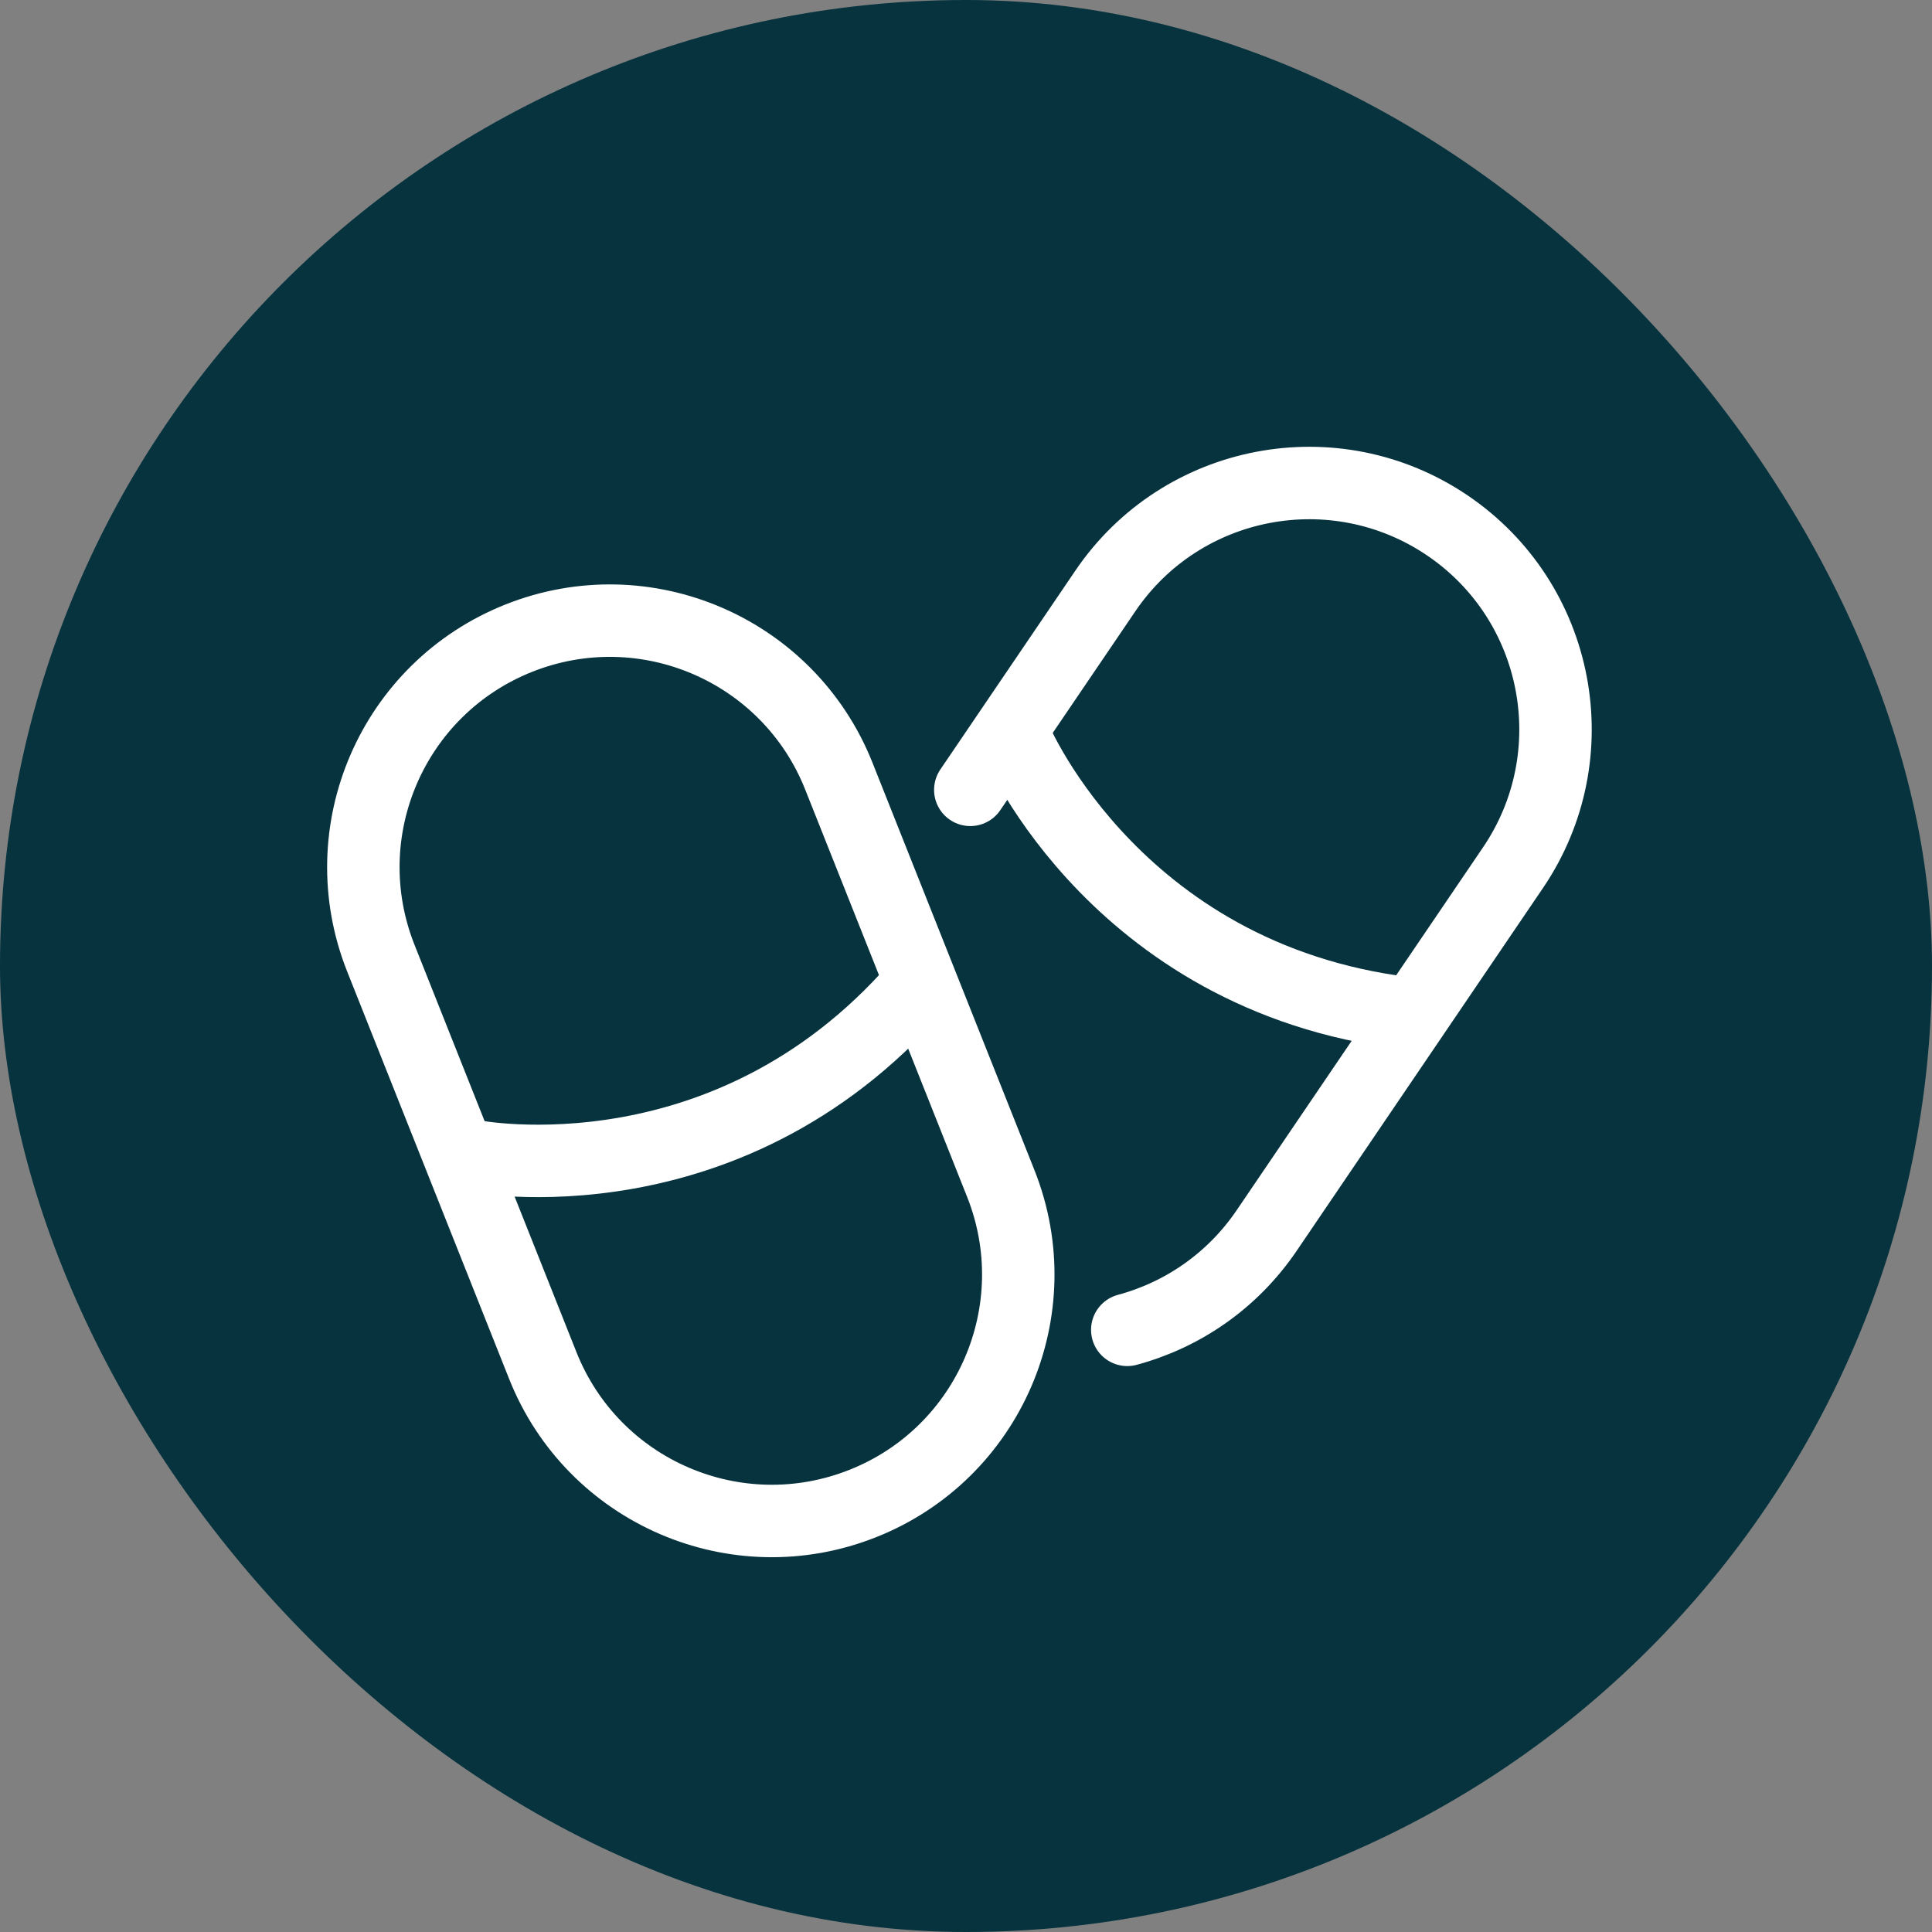 <svg width="40" height="40" viewBox="0 0 40 40" fill="none" xmlns="http://www.w3.org/2000/svg">
<rect x="0" y="0" width="40" height="40" fill="#808080" stroke="none"/>
<rect width="40" height="40" rx="20" fill="#06333E"/>
<path d="M17.367 16.068C16.326 13.45 13.36 12.171 10.742 13.212C8.123 14.253 6.844 17.219 7.885 19.838L11.238 28.272C12.279 30.891 15.246 32.169 17.864 31.128C20.483 30.088 21.761 27.121 20.72 24.503L17.367 16.068Z" stroke="white" stroke-width="1.5" stroke-miterlimit="10"/>
<path d="M9.786 23.932C9.786 23.932 15.198 25.012 19.189 20.197" stroke="white" stroke-width="1.5" stroke-miterlimit="10"/>
<path d="M20.089 16.353L22.885 12.235C24.466 9.905 27.64 9.3 29.97 10.881C32.3 12.462 32.906 15.636 31.324 17.966L26.227 25.474C25.514 26.525 24.478 27.226 23.339 27.533" stroke="white" stroke-width="1.5" stroke-miterlimit="10" stroke-linecap="round"/>
<path d="M21.037 15.325C21.037 15.325 23.18 20.407 29.405 21.009" stroke="white" stroke-width="1.5" stroke-miterlimit="10"/>
</svg>
